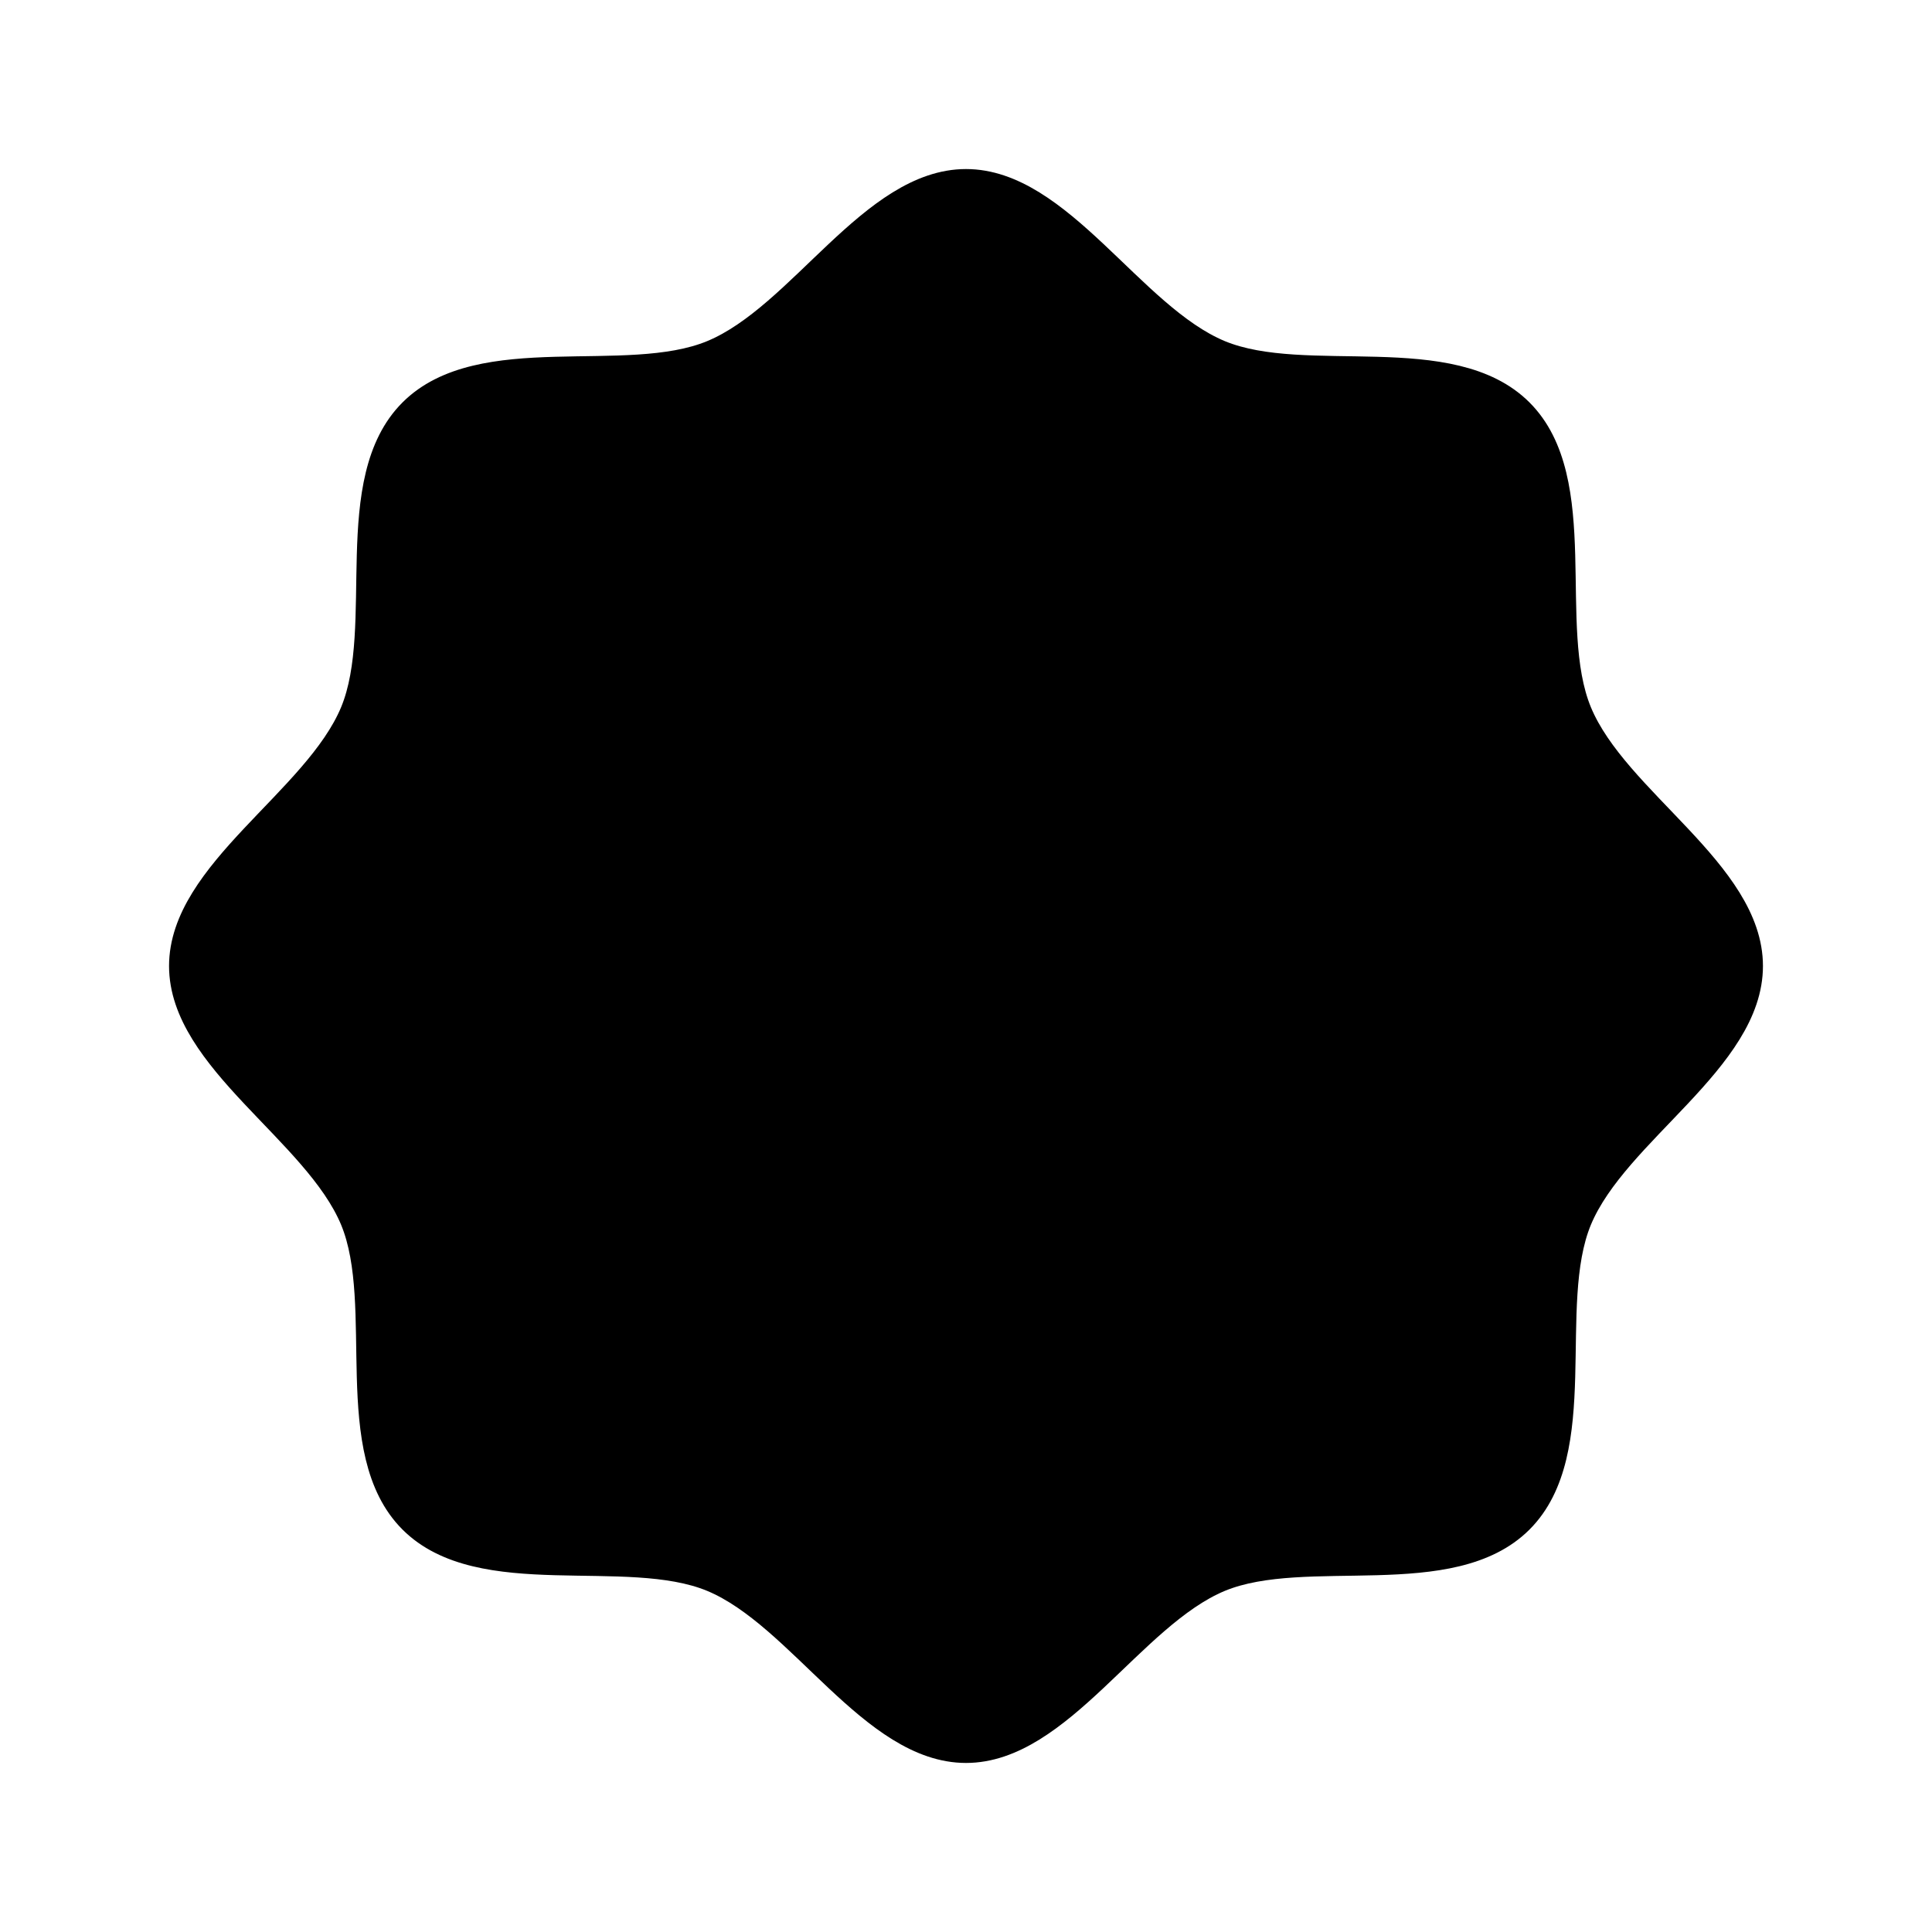 <svg width="80" height="80" viewBox="0 0 80 80" fill="none" xmlns="http://www.w3.org/2000/svg">
<path d="M17.019 62.981C14.144 60.106 16.05 54.066 14.588 50.528C13.069 46.875 7.5 43.906 7.5 40C7.5 36.094 13.069 33.125 14.588 29.472C16.05 25.938 14.144 19.894 17.019 17.019C19.894 14.144 25.938 16.05 29.472 14.588C33.141 13.069 36.094 7.5 40 7.5C43.906 7.5 46.875 13.069 50.528 14.588C54.066 16.05 60.106 14.144 62.981 17.019C65.856 19.894 63.95 25.934 65.412 29.472C66.931 33.141 72.5 36.094 72.5 40C72.5 43.906 66.931 46.875 65.412 50.528C63.95 54.066 65.856 60.106 62.981 62.981C60.106 65.856 54.066 63.95 50.528 65.412C46.875 66.931 43.906 72.5 40 72.5C36.094 72.5 33.125 66.931 29.472 65.412C25.938 63.95 19.894 65.856 17.019 62.981Z" fill="#EDEAE3" fill-opacity="0.2" stroke="#EDEAE3" style="fill:#EDEAE3;fill:color(display-p3 0.929 0.918 0.89);fill-opacity:0.2;stroke:#EDEAE3;stroke:color(display-p3 0.929 0.918 0.89);stroke-opacity:1;" stroke-linecap="round" stroke-linejoin="round"/>
<path d="M27.5 42.5L35 50L52.5 32.5" stroke="#EDEAE3" style="stroke:#EDEAE3;stroke:color(display-p3 0.929 0.918 0.89);stroke-opacity:1;" stroke-linecap="round" stroke-linejoin="round"/>
</svg>

